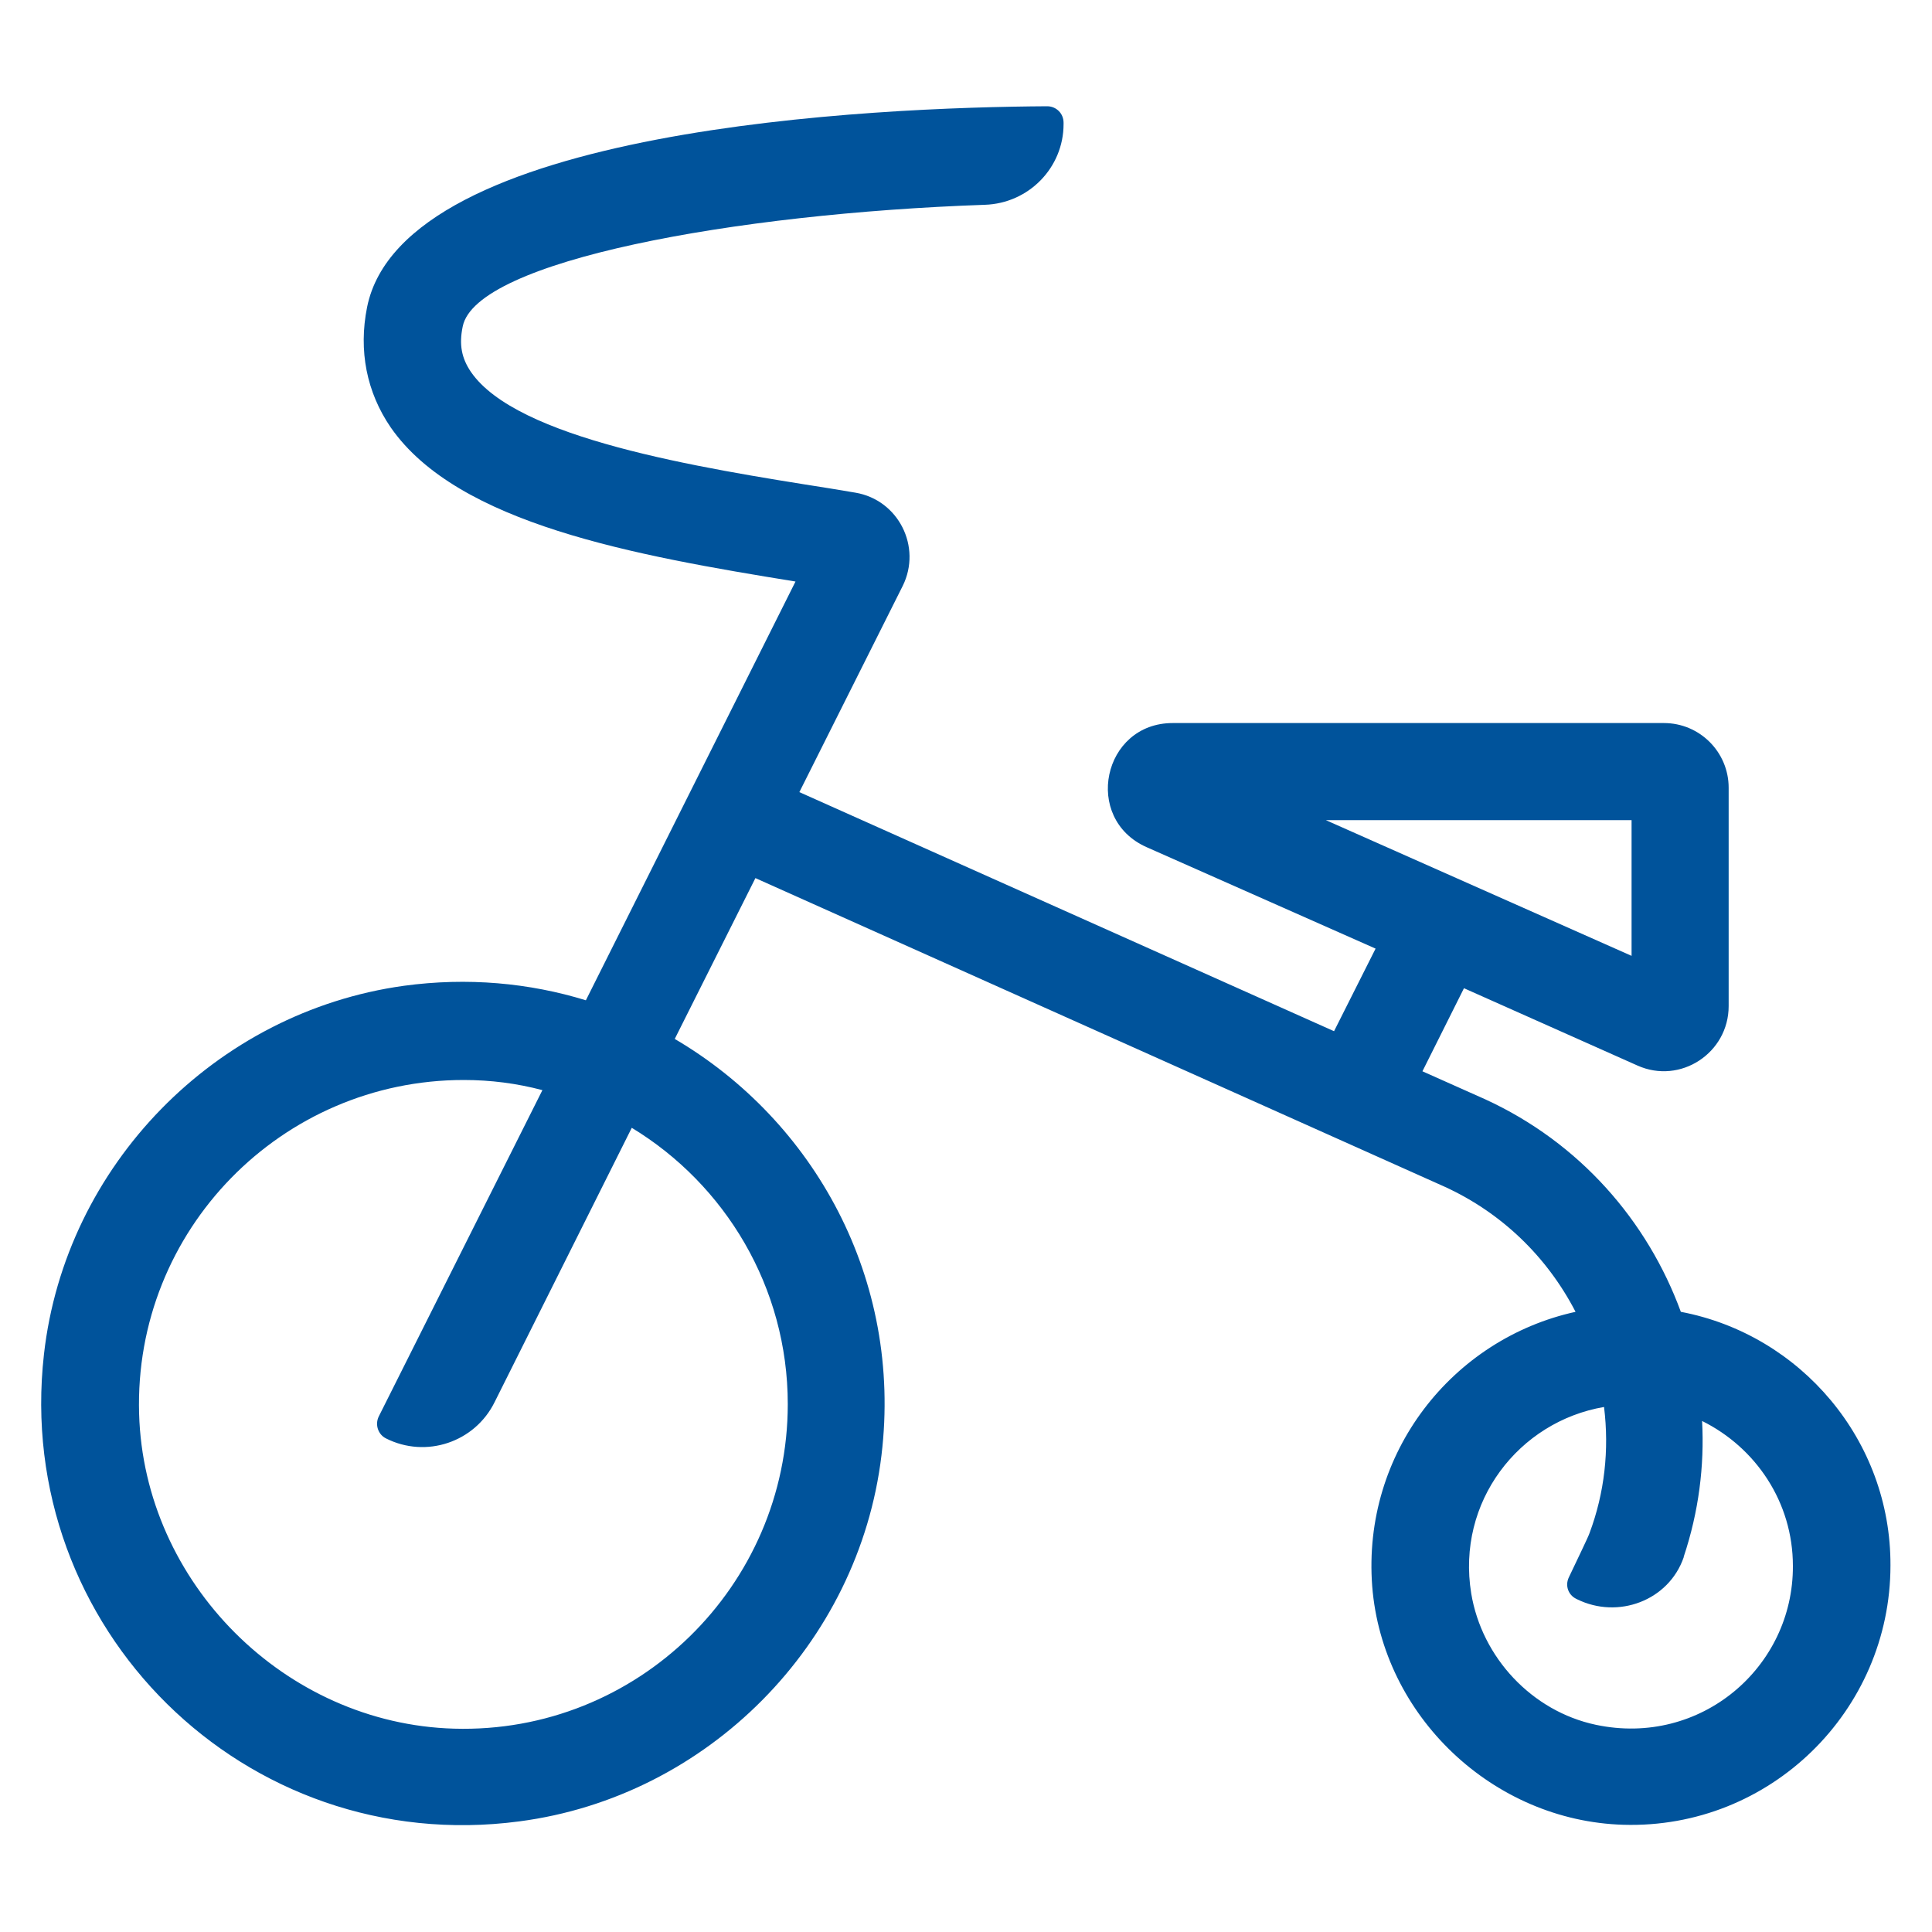 <?xml version="1.0" encoding="utf-8"?>

<svg version="1.1" id="eps" xmlns="http://www.w3.org/2000/svg" xmlns:xlink="http://www.w3.org/1999/xlink" x="0px" y="0px"
	 viewBox="0 0 400 400" style="enable-background:new 0 0 400 400;" xml:space="preserve">
<style type="text/css">
	.st0{fill:#00539B;}
</style>
<path class="st0" d="M348,271.6c-6.9-18.8-20.9-35-40.5-44l-13-5.8l8.6-17.2l35.9,16c8.9,4,18.9-2.6,18.9-12.3v-45.2
	c0-7.4-6-13.4-13.4-13.4H242.8c-14.5,0-18.7,19.8-5.4,25.7l47.4,21l-8.6,17.1L165.5,164l21.4-42.7c4-8.1-0.9-17.8-9.8-19.3l-5.4-0.9
	C144.4,96.8,107,90.8,97.5,77c-1.9-2.8-2.5-5.6-1.7-9.4C98.5,54,152,44.2,203.9,42.4c9.1-0.3,16.3-7.7,16.3-16.7v-0.3
	c0-1.9-1.5-3.4-3.4-3.4C181.6,22.2,83.5,26.3,76,63.6c-1.8,9-0.1,17.6,4.9,24.9c13.9,20,50.5,26.5,83.8,31.9l-43.4,86.7
	c-11.7-3.6-24.5-4.8-37.7-3c-39,5.4-70.1,37.2-74.5,76.3c-6.4,56.6,41.6,104.2,98.4,96.7c39-5.1,70.3-36.7,75-75.8
	c4.4-36.5-14-69.3-42.8-86.2l16.7-33.3l142.7,63.9c11.8,5.4,21.2,14.5,27.1,25.9c-25.5,5.6-44.2,29.2-42.1,56.8
	c2.1,26.9,25,48.6,52,49.4c30.4,0.9,55.3-23.6,55.3-53.7C391.5,298.2,372.8,276.3,348,271.6z M337.8,169.8v28.1l-63.3-28.1H337.8z
	 M163.1,290.7c0,37.7-31.2,68.3-69.1,67.2c-35-1-64.2-30.2-65.2-65.2c-1.1-38,29.5-69.1,67.2-69.1c5.6,0,11,0.7,16.3,2.1l-33.9,67.6
	c-0.8,1.7-0.1,3.7,1.5,4.5l0,0c8.3,4.2,18.4,0.8,22.5-7.5l28.4-56.8C150.1,245.2,163.1,266.5,163.1,290.7z M330.4,357.1
	c-13.2-2.8-23.6-13.9-25.8-27.2c-3.1-19,9.9-35.6,27.5-38.6c1.1,8.9,0.1,17.8-3,26.1c-0.3,0.9-2.7,5.8-4.3,9.2
	c-0.8,1.7-0.1,3.6,1.5,4.4l0.2,0.1c8.5,4.2,19,0.3,22.1-8.7v-0.1c3.1-9.3,4.3-18.8,3.8-28.1c11.1,5.5,18.8,16.8,18.8,30
	C371.3,345.2,352.1,361.7,330.4,357.1z"/>
</svg>
